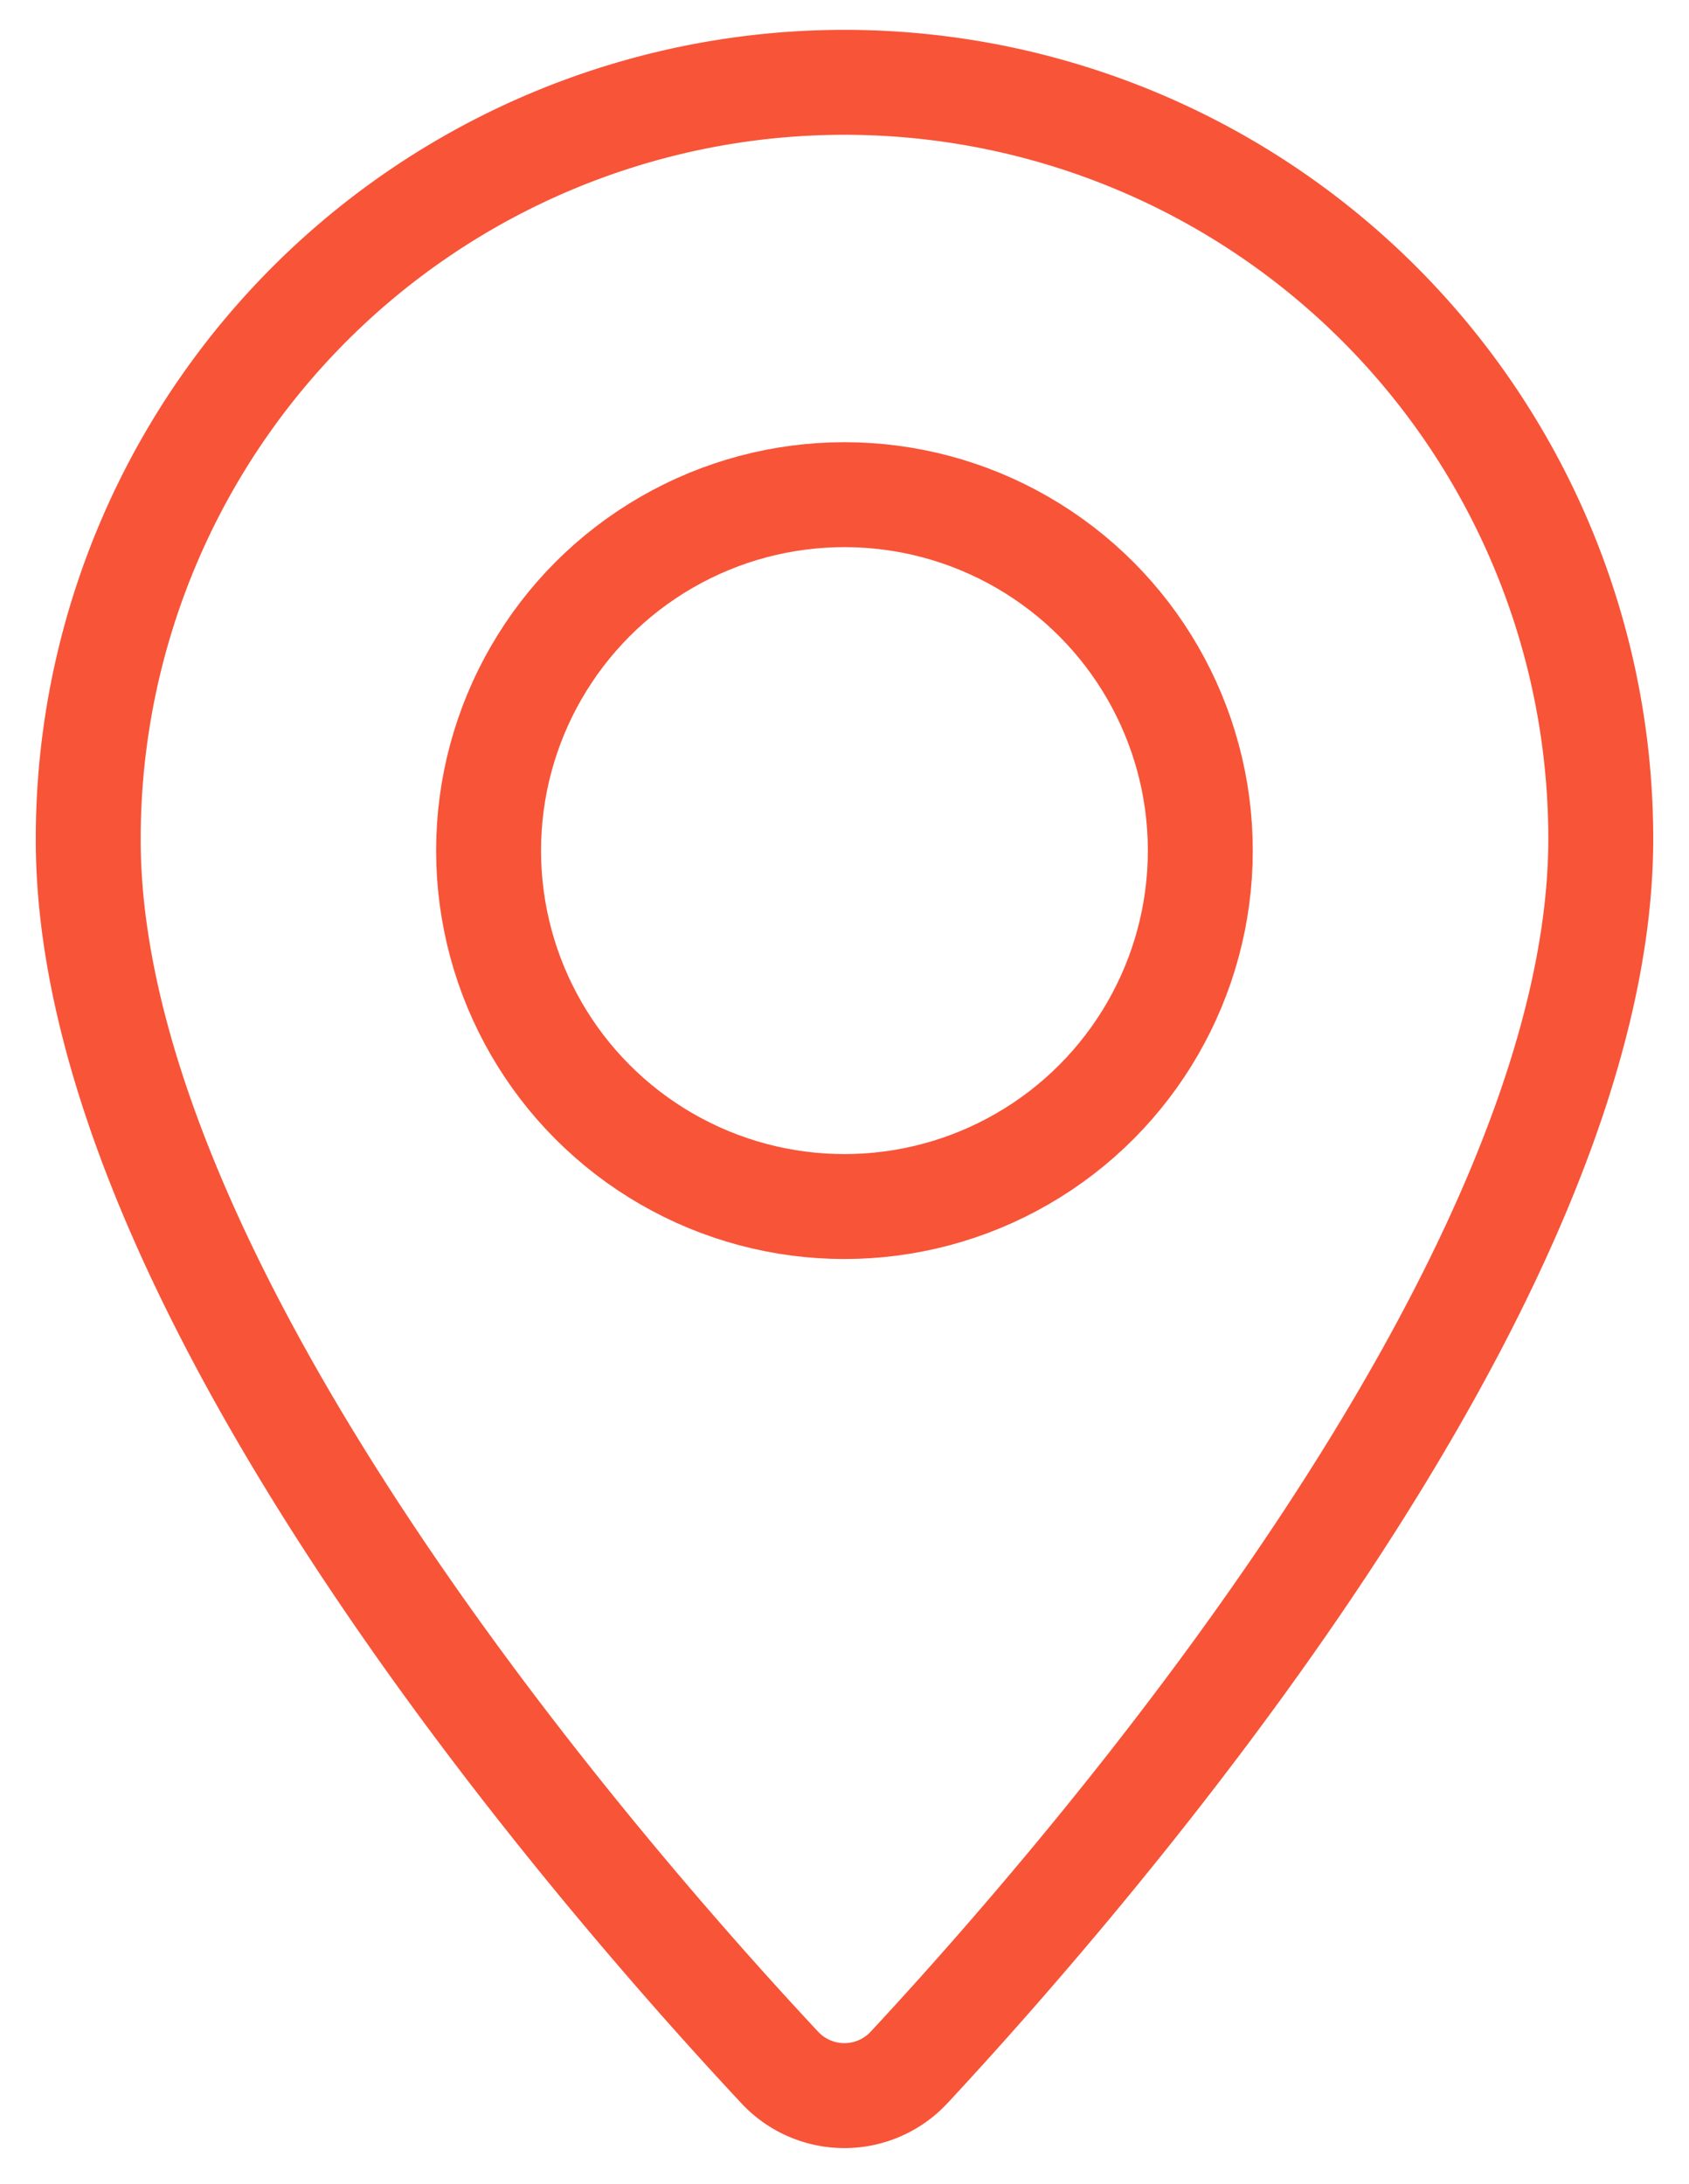 <svg xmlns="http://www.w3.org/2000/svg" xmlns:xlink="http://www.w3.org/1999/xlink" width="16.099" height="20.812" viewBox="0 0 16.099 20.812"><defs><clipPath id="clip-path"><rect id="Rectangle_12522" data-name="Rectangle 12522" width="16.099" height="20.812" fill="none" stroke="#f85438" stroke-width="1"></rect></clipPath></defs><g id="Groupe_33612" data-name="Groupe 33612" clip-path="url(#clip-path)"><path id="Trac&#xE9;_24515" data-name="Trac&#xE9; 24515" d="M15.409,8.144c0,4.233-4.847,9.83-6.592,11.708a.842.842,0,0,1-1.235,0C5.835,17.982.984,12.4.992,8.144a7.208,7.208,0,0,1,14.417,0Z" transform="translate(-0.151 -0.151)" fill="none" stroke="#f85438" stroke-linecap="round" stroke-linejoin="round" stroke-width="1"></path><ellipse id="Ellipse_171" data-name="Ellipse 171" cx="3.392" cy="3.392" rx="3.392" ry="3.392" transform="translate(4.657 4.714)" fill="none" stroke="#f85438" stroke-linecap="round" stroke-linejoin="round" stroke-width="1"></ellipse></g></svg>